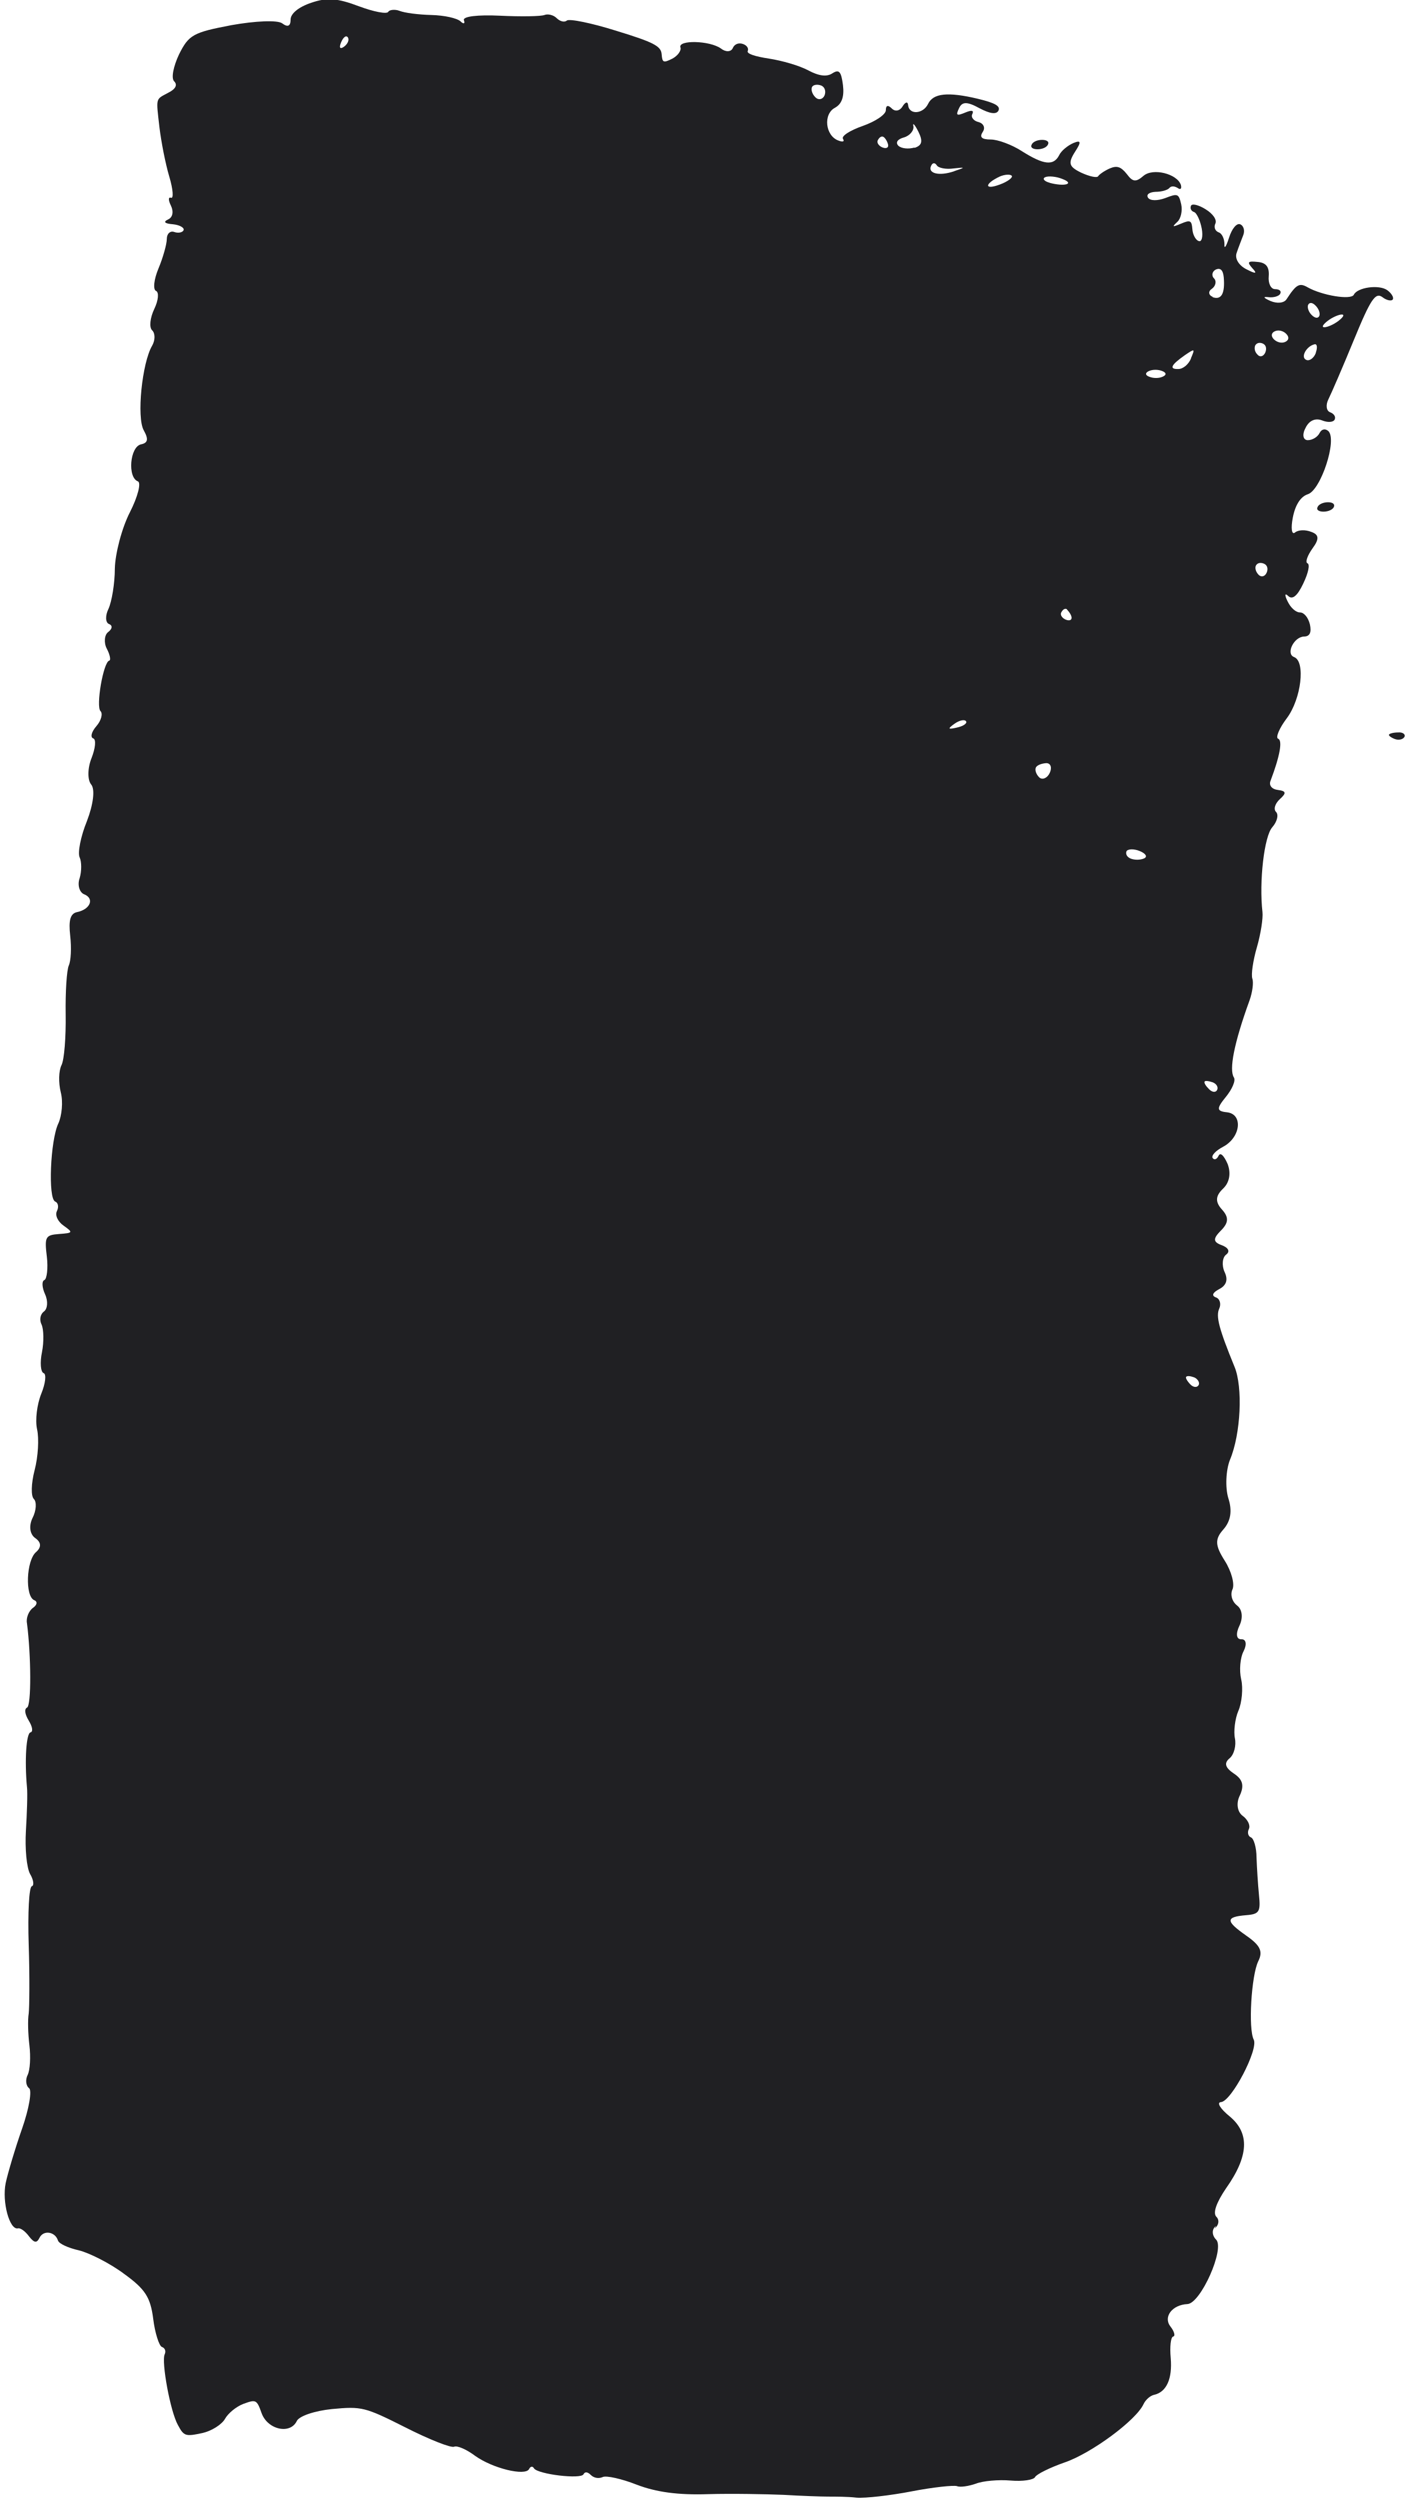 <?xml version="1.0" encoding="UTF-8"?><svg xmlns="http://www.w3.org/2000/svg" id="OBJECTS660d6dd5ec920" viewBox="0 0 40.17 71.67" aria-hidden="true" width="40px" height="71px">
  <defs><linearGradient class="cerosgradient" data-cerosgradient="true" id="CerosGradient_id1519c7e66" gradientUnits="userSpaceOnUse" x1="50%" y1="100%" x2="50%" y2="0%"><stop offset="0%" stop-color="#d1d1d1"/><stop offset="100%" stop-color="#d1d1d1"/></linearGradient><linearGradient/>
    <style>
      .cls-1-660d6dd5ec920{
        fill: #202023;
        stroke-width: 0px;
      }
    </style>
  </defs>
  <path class="cls-1-660d6dd5ec920" d="m34.73,63.89c.12-.09.14-.24.05-.33-.11-.11,0-.41.27-.81.66-.93.69-1.59.11-2.07-.27-.22-.38-.4-.25-.41.3-.02,1.08-1.51.94-1.79-.16-.31-.07-1.84.13-2.25.14-.28.06-.45-.34-.73-.6-.42-.61-.54,0-.59.37-.03.41-.1.36-.58-.03-.3-.06-.79-.07-1.07,0-.29-.08-.55-.16-.58-.08-.03-.11-.14-.06-.24.05-.1-.03-.27-.18-.38-.15-.11-.19-.36-.08-.58.13-.28.09-.46-.17-.63-.25-.17-.29-.3-.12-.44.13-.11.19-.37.15-.57-.04-.19,0-.56.1-.79.1-.23.14-.65.08-.9-.06-.26-.03-.62.07-.81.1-.2.07-.35-.07-.34-.14,0-.16-.16-.05-.39.11-.23.08-.47-.07-.58-.14-.11-.2-.31-.13-.46.07-.15-.03-.52-.22-.82-.28-.44-.29-.62-.04-.9.21-.24.26-.53.14-.9-.09-.3-.07-.8.05-1.1.31-.74.37-2.08.13-2.66-.45-1.1-.54-1.45-.44-1.67.06-.13.02-.28-.09-.32-.14-.05-.1-.14.09-.24.21-.11.26-.27.15-.5-.08-.18-.06-.41.05-.49.12-.09.06-.2-.13-.27-.25-.09-.25-.19-.02-.42.22-.22.23-.38.03-.6s-.19-.39.03-.6c.19-.18.23-.45.13-.71-.11-.25-.21-.34-.26-.23-.05.1-.12.13-.17.06-.04-.07.09-.21.3-.32.51-.27.58-.94.11-.99-.3-.03-.3-.11-.03-.44.18-.22.29-.47.23-.56-.14-.22,0-.97.45-2.21.08-.22.12-.51.08-.62-.04-.12.02-.52.13-.9s.18-.83.16-1.01c-.1-.88.05-2.17.28-2.43.14-.16.19-.36.11-.44-.08-.08-.03-.24.11-.37.19-.17.18-.23-.05-.26-.18-.02-.27-.13-.22-.26.27-.71.35-1.16.22-1.21-.08-.03.03-.3.25-.59.41-.55.54-1.62.21-1.75-.25-.09-.01-.58.28-.59.17,0,.22-.12.17-.35-.05-.2-.17-.34-.28-.34-.12,0-.27-.13-.36-.32-.09-.18-.08-.25.02-.15.12.11.26,0,.43-.36.14-.29.2-.55.12-.58-.07-.03,0-.22.14-.42.2-.27.2-.4-.03-.48-.17-.07-.38-.06-.47.02-.09.07-.12-.12-.06-.43.07-.36.22-.6.43-.67.37-.11.85-1.56.59-1.81-.09-.08-.19-.06-.25.05-.05.11-.2.21-.34.21-.13,0-.17-.15-.07-.34.1-.22.28-.3.47-.23.17.07.33.06.37-.02.04-.08-.02-.17-.13-.21-.11-.04-.13-.21-.05-.37.08-.16.41-.92.73-1.7.48-1.17.62-1.38.82-1.23.13.1.27.12.3.06.03-.06-.05-.18-.16-.26-.24-.17-.86-.08-.96.13-.08.16-.91.02-1.32-.21-.24-.14-.33-.09-.61.34-.07.11-.27.13-.46.05-.2-.09-.23-.13-.06-.11.15.02.31-.03.34-.1.04-.08-.03-.13-.15-.13-.12,0-.2-.17-.18-.37.02-.26-.07-.39-.32-.41-.28-.03-.31,0-.15.18.15.16.1.17-.17.03-.22-.11-.34-.31-.28-.47.05-.15.14-.38.19-.51.05-.13.01-.27-.09-.31-.1-.04-.24.13-.32.39-.08.25-.14.34-.13.18,0-.15-.07-.31-.17-.34-.1-.04-.14-.15-.09-.25.05-.11-.07-.28-.28-.41s-.39-.17-.42-.1c-.03.07,0,.15.09.18.08.03.18.26.22.48.04.22,0,.39-.09.35-.09-.03-.17-.19-.18-.34-.02-.25-.06-.27-.32-.16-.26.11-.27.1-.11-.05.1-.09.15-.32.11-.5-.07-.31-.1-.32-.46-.18-.22.08-.43.08-.49-.01-.06-.09.03-.16.21-.17.18,0,.35-.05.4-.11.05-.06.14-.06.24,0,.08.06.12.02.09-.09-.11-.32-.8-.49-1.07-.26-.22.19-.31.18-.48-.05-.17-.21-.28-.25-.49-.16-.14.06-.3.17-.33.22-.03.06-.25.01-.49-.1-.35-.17-.38-.27-.18-.59.19-.29.18-.35-.04-.26-.16.07-.35.22-.41.35-.16.31-.44.28-1.06-.11-.29-.19-.7-.34-.9-.34-.27,0-.33-.07-.23-.22.08-.12.02-.24-.12-.28-.14-.03-.23-.14-.18-.23.05-.11-.02-.12-.21-.04-.24.1-.27.08-.17-.13.09-.19.23-.19.58,0,.3.16.49.19.55.07.06-.13-.1-.22-.6-.34-.85-.2-1.27-.16-1.42.15-.14.29-.54.32-.57.04-.01-.12-.08-.1-.16.03s-.21.16-.31.06c-.11-.11-.17-.09-.17.05,0,.12-.29.32-.66.45-.37.13-.62.29-.57.37.05.08,0,.1-.13.05-.38-.14-.44-.76-.1-.94.2-.11.27-.32.23-.65-.05-.39-.11-.46-.3-.34-.16.11-.39.08-.69-.08-.26-.14-.75-.28-1.13-.34-.4-.06-.65-.14-.61-.22.03-.07-.02-.16-.14-.2-.12-.04-.24,0-.29.12-.05.11-.2.12-.34.01-.32-.23-1.24-.25-1.16-.03.03.09-.08.24-.23.32-.26.13-.29.12-.31-.13-.02-.23-.23-.34-1.31-.67-.7-.22-1.34-.35-1.41-.29-.07.06-.2.02-.29-.07-.09-.09-.25-.13-.35-.09-.1.04-.67.05-1.28.02-.63-.03-1.07.02-1.03.13.04.1-.01.12-.1.03-.1-.09-.46-.17-.83-.18-.38-.01-.77-.06-.92-.12-.13-.05-.29-.03-.32.03-.04.07-.41,0-.84-.16-.61-.23-.91-.26-1.37-.1-.36.12-.59.31-.59.48,0,.19-.08.23-.24.11-.13-.1-.78-.07-1.45.05-1.11.21-1.23.28-1.51.84-.16.34-.23.68-.14.77.1.1.05.22-.17.33-.37.2-.35.12-.25,1,.05.41.17,1.03.28,1.4.11.37.13.64.05.61-.08-.03-.08.07,0,.23.08.17.05.33-.08.39-.15.07-.11.12.14.14.19.02.33.1.3.17-.03.07-.16.09-.27.05-.11-.04-.21.05-.21.2,0,.15-.11.54-.24.85-.13.31-.16.6-.07.64.09.04.07.27-.05.52-.12.25-.15.53-.06.61.09.09.09.28,0,.44-.29.49-.45,2.06-.24,2.43.14.25.12.36-.08.4-.32.07-.39.95-.09,1.06.1.04,0,.44-.23.89-.23.45-.42,1.18-.43,1.61,0,.43-.09.95-.18,1.15-.1.2-.09.4.01.44.11.04.1.14-.02.23-.11.08-.13.31-.04.48.09.17.12.33.07.34-.17.04-.39,1.32-.25,1.45.07.07.02.27-.12.43-.14.16-.18.32-.09.35.09.03.06.29-.05.57-.11.27-.12.62-.01.75.12.14.06.58-.12,1.05-.18.44-.27.91-.21,1.04.06.13.06.4,0,.6-.07.2,0,.41.13.46.3.12.18.43-.2.51-.2.04-.25.24-.2.68.04.35.02.72-.04.85-.06.13-.1.76-.09,1.4.01.65-.04,1.3-.12,1.46-.08.16-.09.5-.02.78.07.27.03.67-.07.89-.23.48-.3,2.16-.09,2.24.08.03.11.15.05.27-.06.12.02.3.19.42.28.2.27.21-.13.24-.39.03-.42.08-.35.65.04.33,0,.64-.07.67-.08.03-.07.21.02.41.09.2.07.41-.03.49-.11.08-.14.24-.07.38.06.13.07.49.01.79-.06.29-.04.57.05.6.08.03.05.3-.07.59-.12.3-.18.75-.12,1.02.06.27.03.78-.07,1.17-.1.38-.11.75-.02.83.08.08.07.33-.04.54-.11.23-.08.47.08.58.17.12.18.26.02.4-.28.24-.32,1.27-.05,1.38.1.04.08.14-.04.22-.12.09-.2.29-.17.44.12.93.13,2.37,0,2.42-.08.04-.06.19.05.37.11.18.13.32.05.34-.12.03-.17.79-.1,1.57.02.18,0,.74-.03,1.25-.03.51.02,1.06.12,1.24.1.17.12.33.05.35-.08.02-.12.77-.09,1.68s.02,1.8,0,1.97c-.03.18-.02.58.02.91s.02.71-.05.85c-.07.14-.05.31.04.38.09.06,0,.59-.2,1.16-.2.57-.41,1.28-.47,1.56-.11.54.11,1.35.35,1.3.07-.02.21.08.32.23.15.19.22.2.3.04.11-.23.45-.18.53.08.03.09.29.21.6.28.29.07.89.37,1.29.67.61.44.76.67.84,1.29.05.41.17.78.25.81.09.03.12.12.08.21-.1.21.16,1.64.38,2.03.17.32.22.33.69.23.28-.06.57-.25.66-.41s.32-.35.53-.43c.36-.13.38-.12.52.27.17.47.82.62,1.01.22.07-.14.51-.29,1.01-.34.85-.08.94-.06,2.11.53.67.34,1.3.59,1.39.55.09-.04.36.08.6.26.5.36,1.44.59,1.55.38.04-.08.1-.09.14-.02.11.17,1.35.32,1.42.17.04-.08.12-.07.21.02.09.09.23.11.34.06.1-.05.55.05.98.22.55.21,1.18.3,2.05.27.68-.02,1.66,0,2.16.02.5.03,1.07.05,1.27.05.21,0,.56,0,.82.03.25.02.96-.06,1.58-.18.62-.12,1.2-.18,1.3-.15.09.04.34,0,.54-.07.2-.08.65-.12,1-.09.35.03.66-.02.7-.1.04-.08.42-.27.85-.42.76-.26,2.04-1.2,2.26-1.67.06-.13.2-.25.31-.27.35-.08.52-.46.47-1.05-.03-.33,0-.6.07-.62.07-.01.03-.15-.08-.29-.21-.27.05-.62.49-.64.38-.02,1.08-1.59.82-1.85-.12-.12-.13-.3,0-.39ZM9.76,1.34c-.11.08-.15.03-.08-.13.06-.14.14-.21.19-.14.05.07,0,.19-.11.27Zm13.78,1.4c-.05.11-.17.14-.26.05-.09-.09-.13-.21-.1-.29.03-.07.15-.09.26-.05.11.04.15.17.1.29Zm1.67,1.49c-.11-.04-.18-.14-.14-.21.04-.08.1-.12.15-.1s.11.11.14.21c.03.1-.04.14-.15.1Zm.91,0c-.17.05-.37.03-.46-.05-.09-.09-.03-.19.16-.24.17-.05.29-.2.27-.32-.03-.12.04-.05.14.15.14.28.11.4-.11.47Zm1.14.68c-.44.15-.77.06-.66-.16.04-.09.11-.09.16-.01.05.08.27.12.48.09.35-.04.35-.03.01.08Zm1.31.38c-.45.17-.45-.02,0-.23.14-.06.3-.07.34-.02.04.05-.12.17-.34.25Zm1.43-.05c-.16-.04-.22-.12-.13-.16.09-.04.32-.02.49.05.37.14.07.23-.37.11Zm-2.66,15.62c-.26.06-.28.04-.07-.11.14-.1.29-.13.33-.07.04.06-.08.14-.26.18Zm3.14-3.4s.11.11.14.21c.03.1-.04.14-.15.1-.11-.04-.18-.14-.14-.21.04-.08.1-.12.15-.1Zm-.48,4.7c-.07.15-.21.21-.3.13-.09-.09-.13-.21-.1-.28.03-.07.16-.12.3-.13.13,0,.17.13.1.28Zm3.24-11.36c-.11.05-.27.05-.39,0-.11-.04-.12-.11-.01-.16.11-.05.27-.05.39,0s.12.11.01.16Zm.81-.52c-.07.17-.23.3-.36.3-.28.01-.21-.12.19-.4.28-.19.29-.19.17.09Zm.62-1.77c-.12-.05-.13-.16-.02-.23.11-.08.14-.22.06-.3-.08-.08-.05-.2.05-.25.13-.06.21.01.23.22.04.47-.07.66-.32.57Zm-1.96,16.1c-.11.05-.27.05-.38.01-.11-.04-.16-.13-.13-.21.03-.07.21-.08.38-.01.17.07.23.16.13.21Zm3.47-14.5c-.05.11-.15.14-.22.06-.08-.08-.1-.18-.07-.26.04-.08.13-.1.22-.06.09.04.12.14.07.26Zm.58-.31c-.1.05-.24.02-.33-.07-.09-.09-.08-.18.02-.23.1-.05.24-.02.33.07.09.09.08.18-.02.23Zm.87-1.03c.09.09.13.22.1.29-.04.08-.13.06-.22-.03s-.13-.22-.1-.29c.04-.08.13-.07.22.03Zm-1.41,7.65c-.05.11-.15.14-.23.06-.08-.08-.11-.19-.08-.26.04-.08.13-.1.23-.06.1.04.13.15.08.26Zm1.41-6.3c-.05.14-.18.24-.27.2-.18-.07,0-.4.24-.45.07-.01.08.1.03.24Zm.21-.79c.04-.07.19-.19.35-.26.16-.07.26-.07.22,0-.04.07-.19.19-.35.26-.16.07-.26.07-.22,0Zm-3.27,21.9c-.09-.09-.15-.18-.13-.22.02-.03.11-.02.23.02.11.04.17.14.13.22-.04.08-.14.07-.23-.02Zm-.53,8.47c-.09-.09-.15-.19-.13-.22.02-.04.12-.03.23.01.1.04.17.15.13.22-.04.08-.15.07-.23-.01Z"/>
  <path class="cls-1-660d6dd5ec920" d="m29.65,4.28c.14,0,.27-.06.3-.14.04-.08-.04-.13-.17-.13-.14,0-.27.06-.3.14-.04.08.04.13.17.13Z"/>
  <path class="cls-1-660d6dd5ec920" d="m37.98,14.4c-.14,0-.27.06-.3.14-.04.08.04.13.17.13.14,0,.27-.06.3-.14s-.04-.13-.17-.13Z"/>
  <path class="cls-1-660d6dd5ec920" d="m39.9,21.19c.11.04.23.01.27-.06s-.04-.14-.17-.13c-.14,0-.25.03-.27.06-.02.03.06.09.17.13Z"/>
</svg>